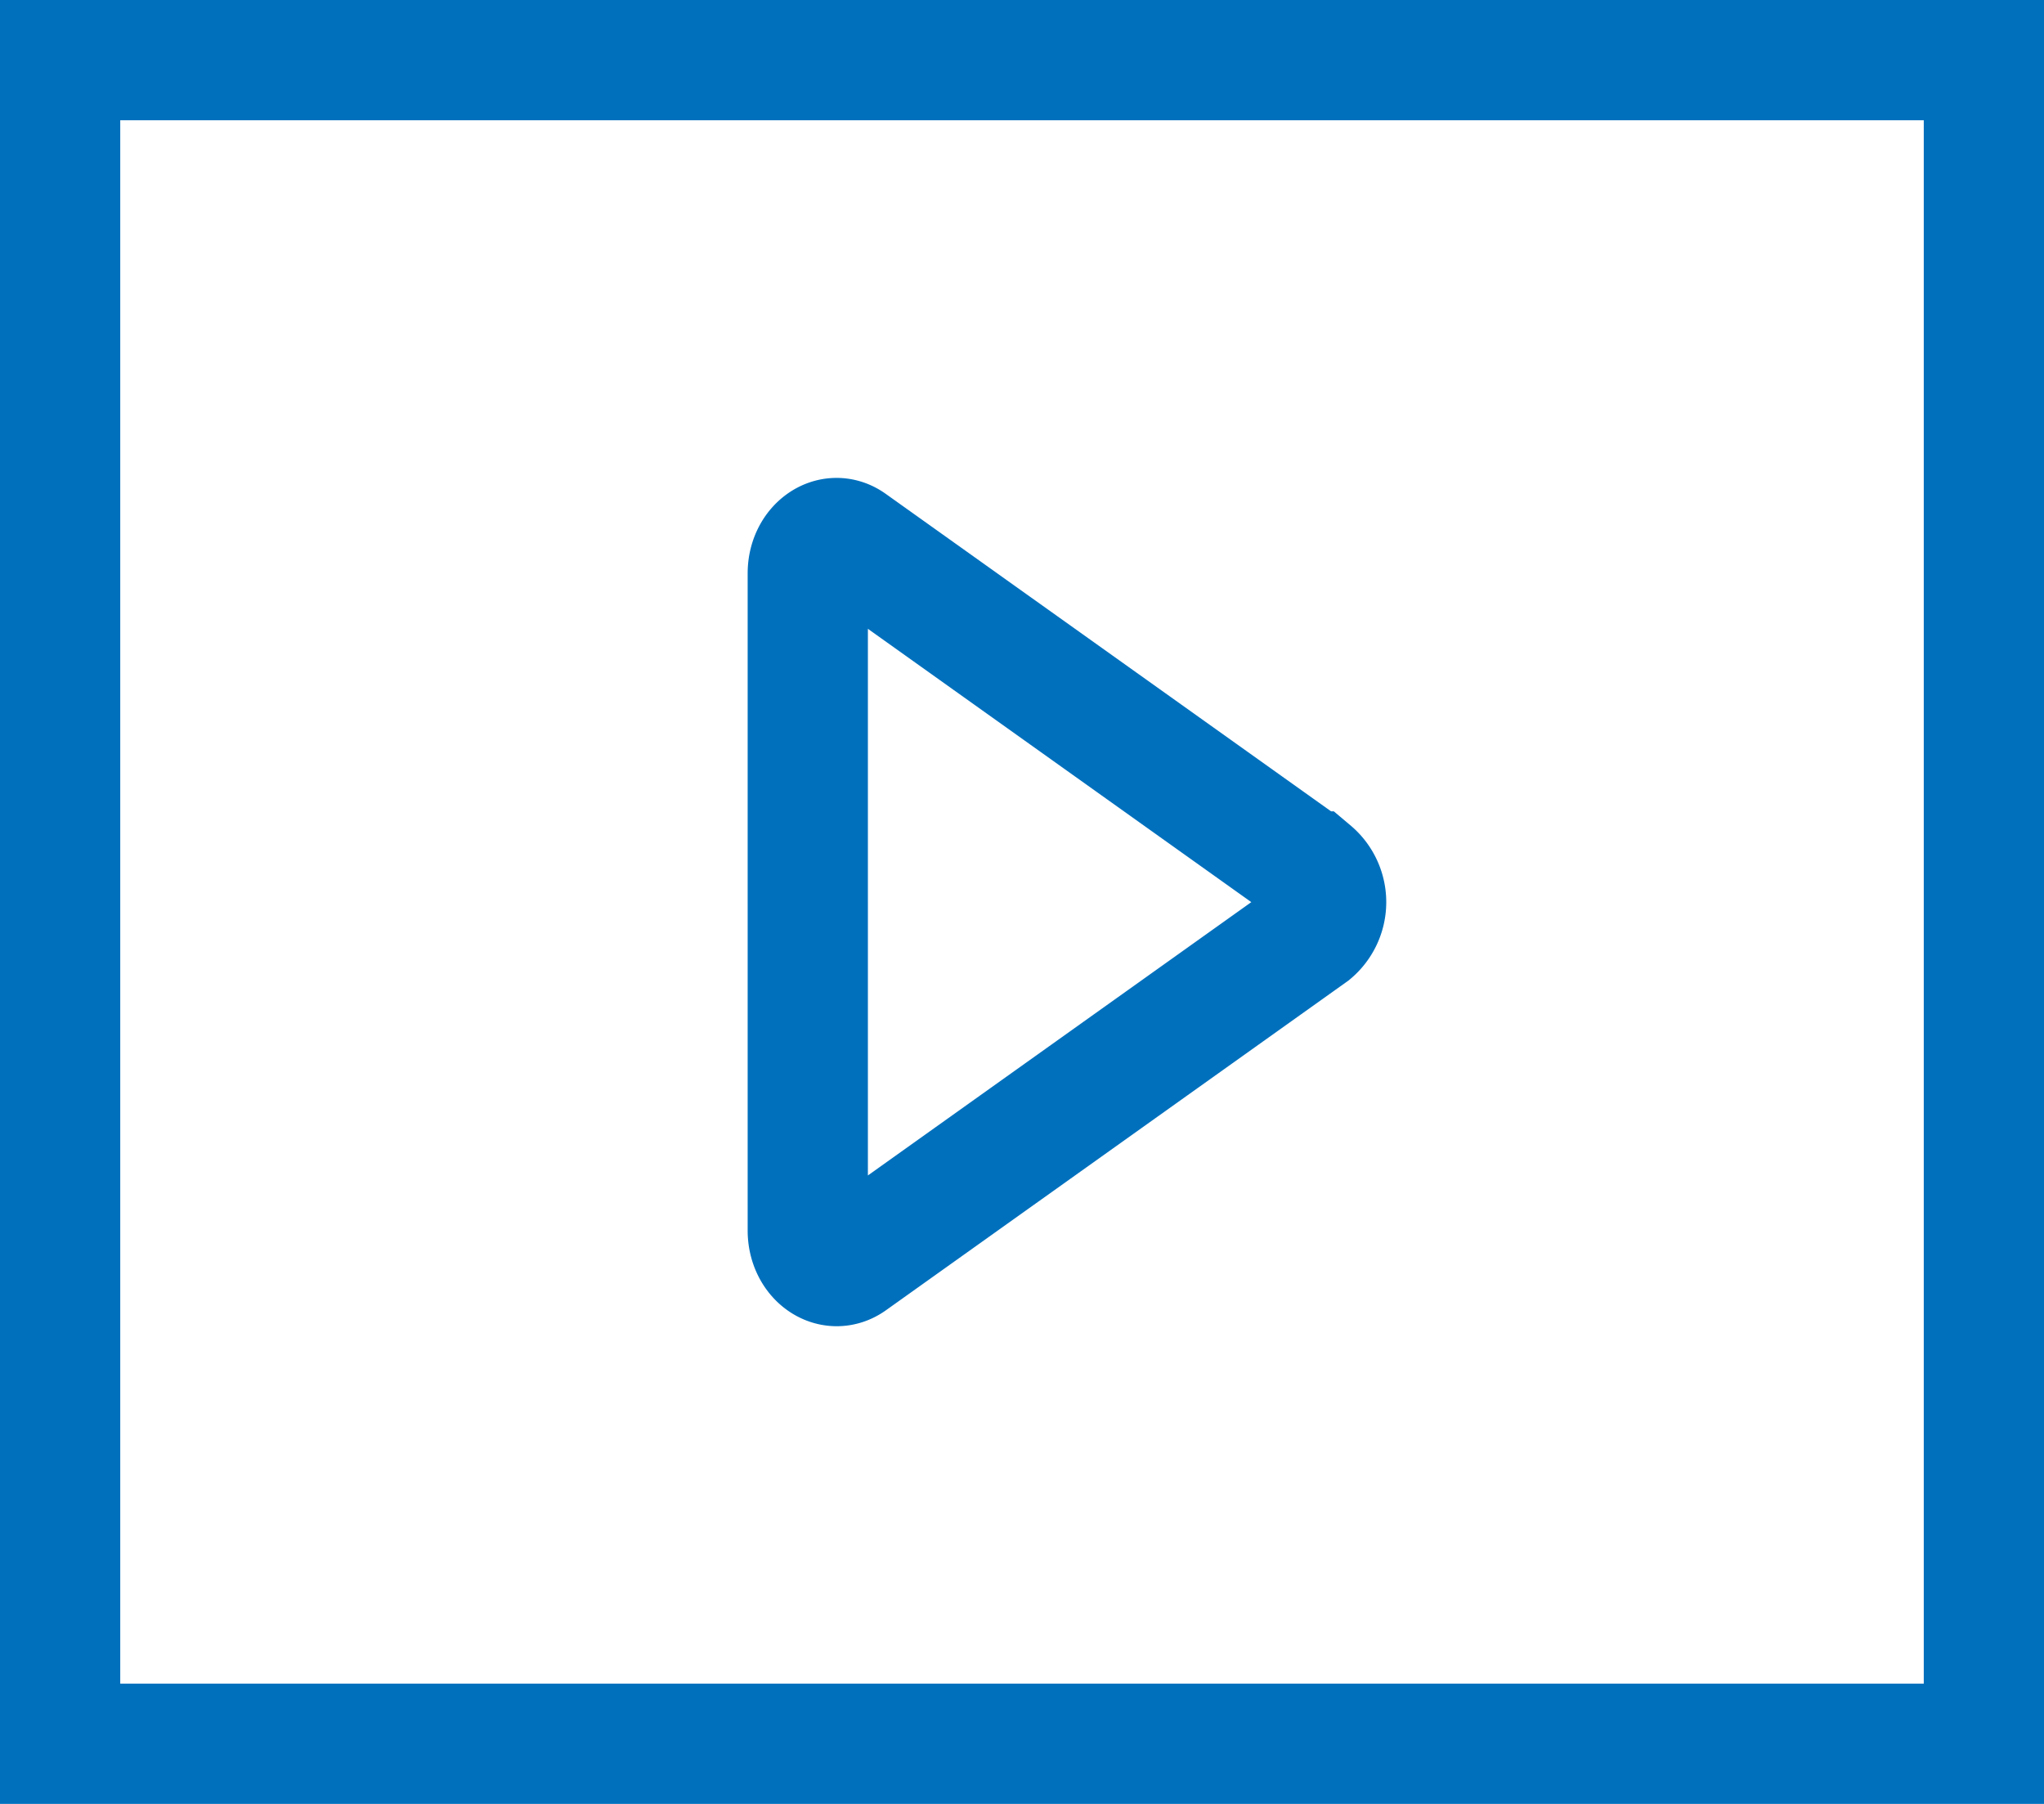 <svg xmlns="http://www.w3.org/2000/svg" width="51" height="45"><path d="M1.5 1.5v42h48v-42zm18.655 29.2V14.304c0-.68.6-1.1 1.073-.764l11.505 8.2a1 1 0 010 1.529l-11.505 8.2c-.477.331-1.073-.094-1.073-.773z" stroke="#0070bd" stroke-width="3" fill="none"/></svg>